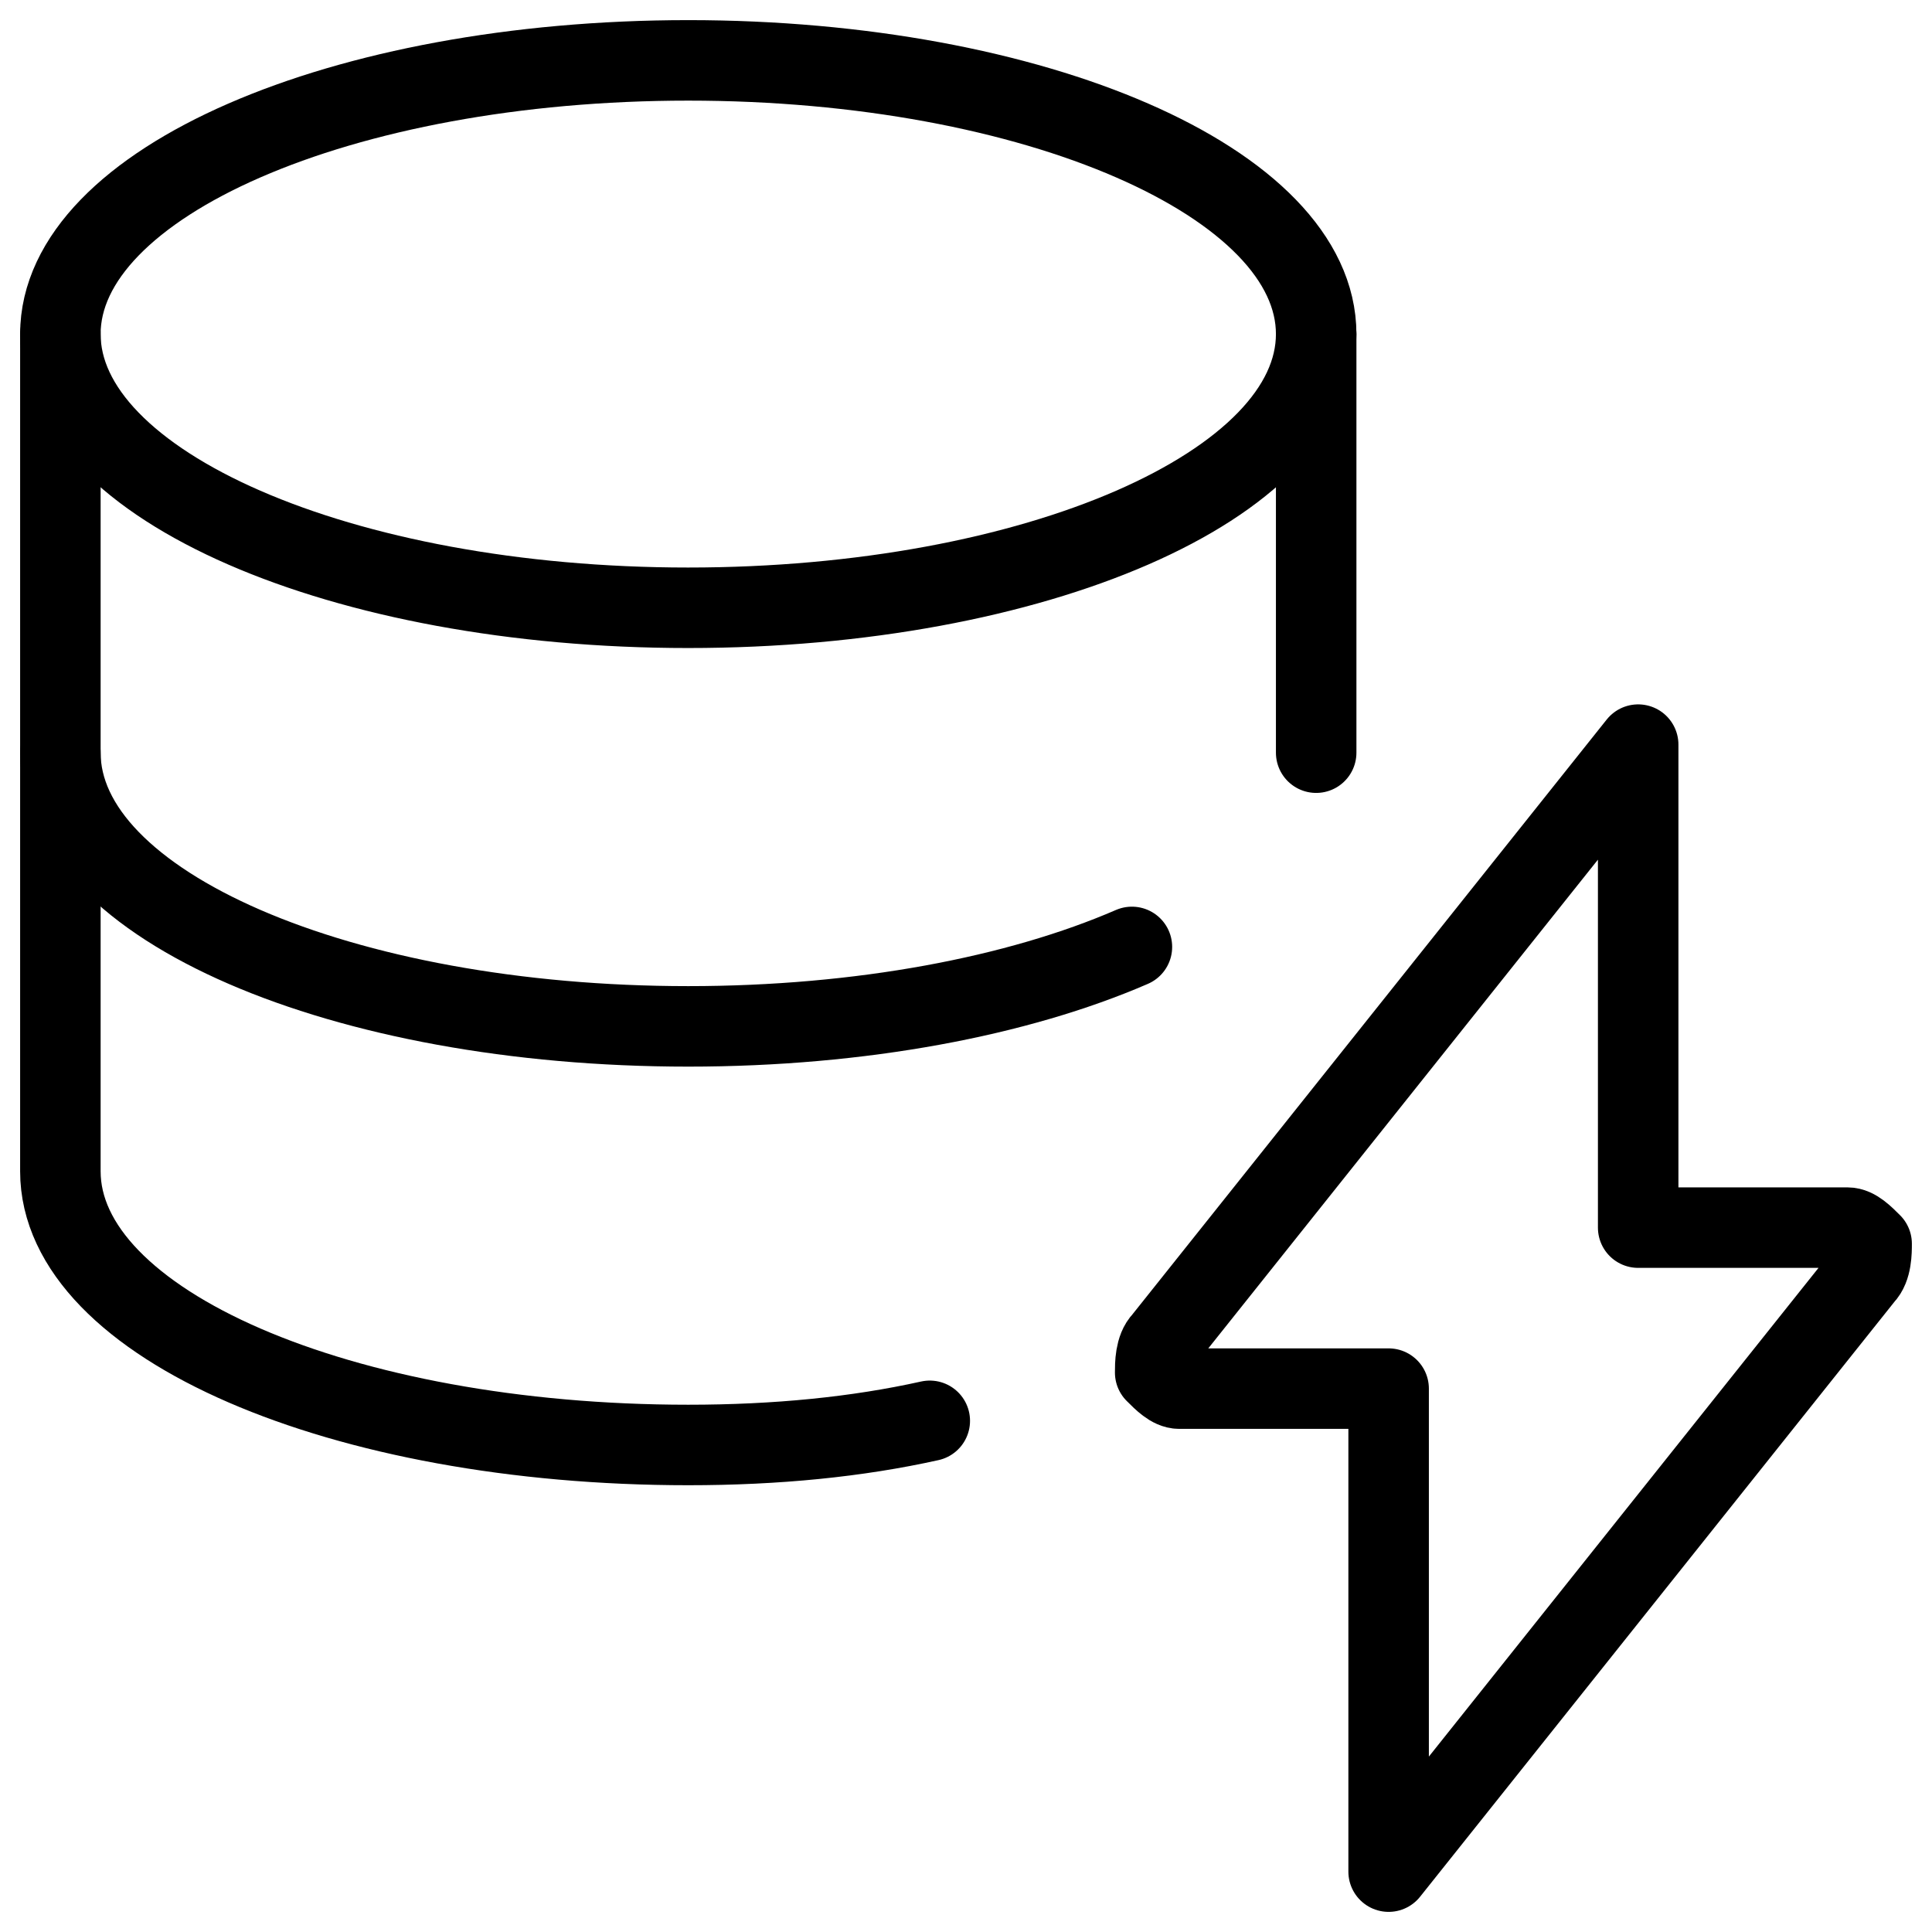 <svg xmlns="http://www.w3.org/2000/svg" fill="none" viewBox="0 0 24 24"><path stroke="#000000" stroke-linecap="round" stroke-linejoin="round" stroke-miterlimit="10" d="m20.35 9.25 -5.9 7.4c-0.1 0.1 -0.1 0.3 -0.1 0.4 0.1 0.1 0.2 0.2 0.3 0.2h2.6v6l5.9 -7.4c0.1 -0.1 0.1 -0.3 0.1 -0.4 -0.1 -0.1 -0.2 -0.2 -0.3 -0.2h-2.6v-6Z" stroke-width="1"></path><path stroke="#000000" stroke-linecap="round" stroke-linejoin="round" stroke-miterlimit="10" d="M8.55 7.55c4.308 0 7.8 -1.522 7.8 -3.4S12.858 0.75 8.55 0.75C4.242 0.75 0.75 2.272 0.75 4.15s3.492 3.4 7.8 3.4Z" stroke-width="1"></path><path stroke="#000000" stroke-linecap="round" stroke-linejoin="round" stroke-miterlimit="10" d="M0.75 4.15v5.2C0.75 11.25 4.25 12.75 8.55 12.75c2.149 0 4.099 -0.375 5.511 -0.987M16.35 9.35v-5.2" stroke-width="1"></path><path stroke="#000000" stroke-linecap="round" stroke-linejoin="round" stroke-miterlimit="10" d="M0.75 9.35V14.55c0 1.9 3.5 3.4 7.8 3.4 1.1 0 2.1 -0.1 3 -0.3" stroke-width="1"></path></svg>